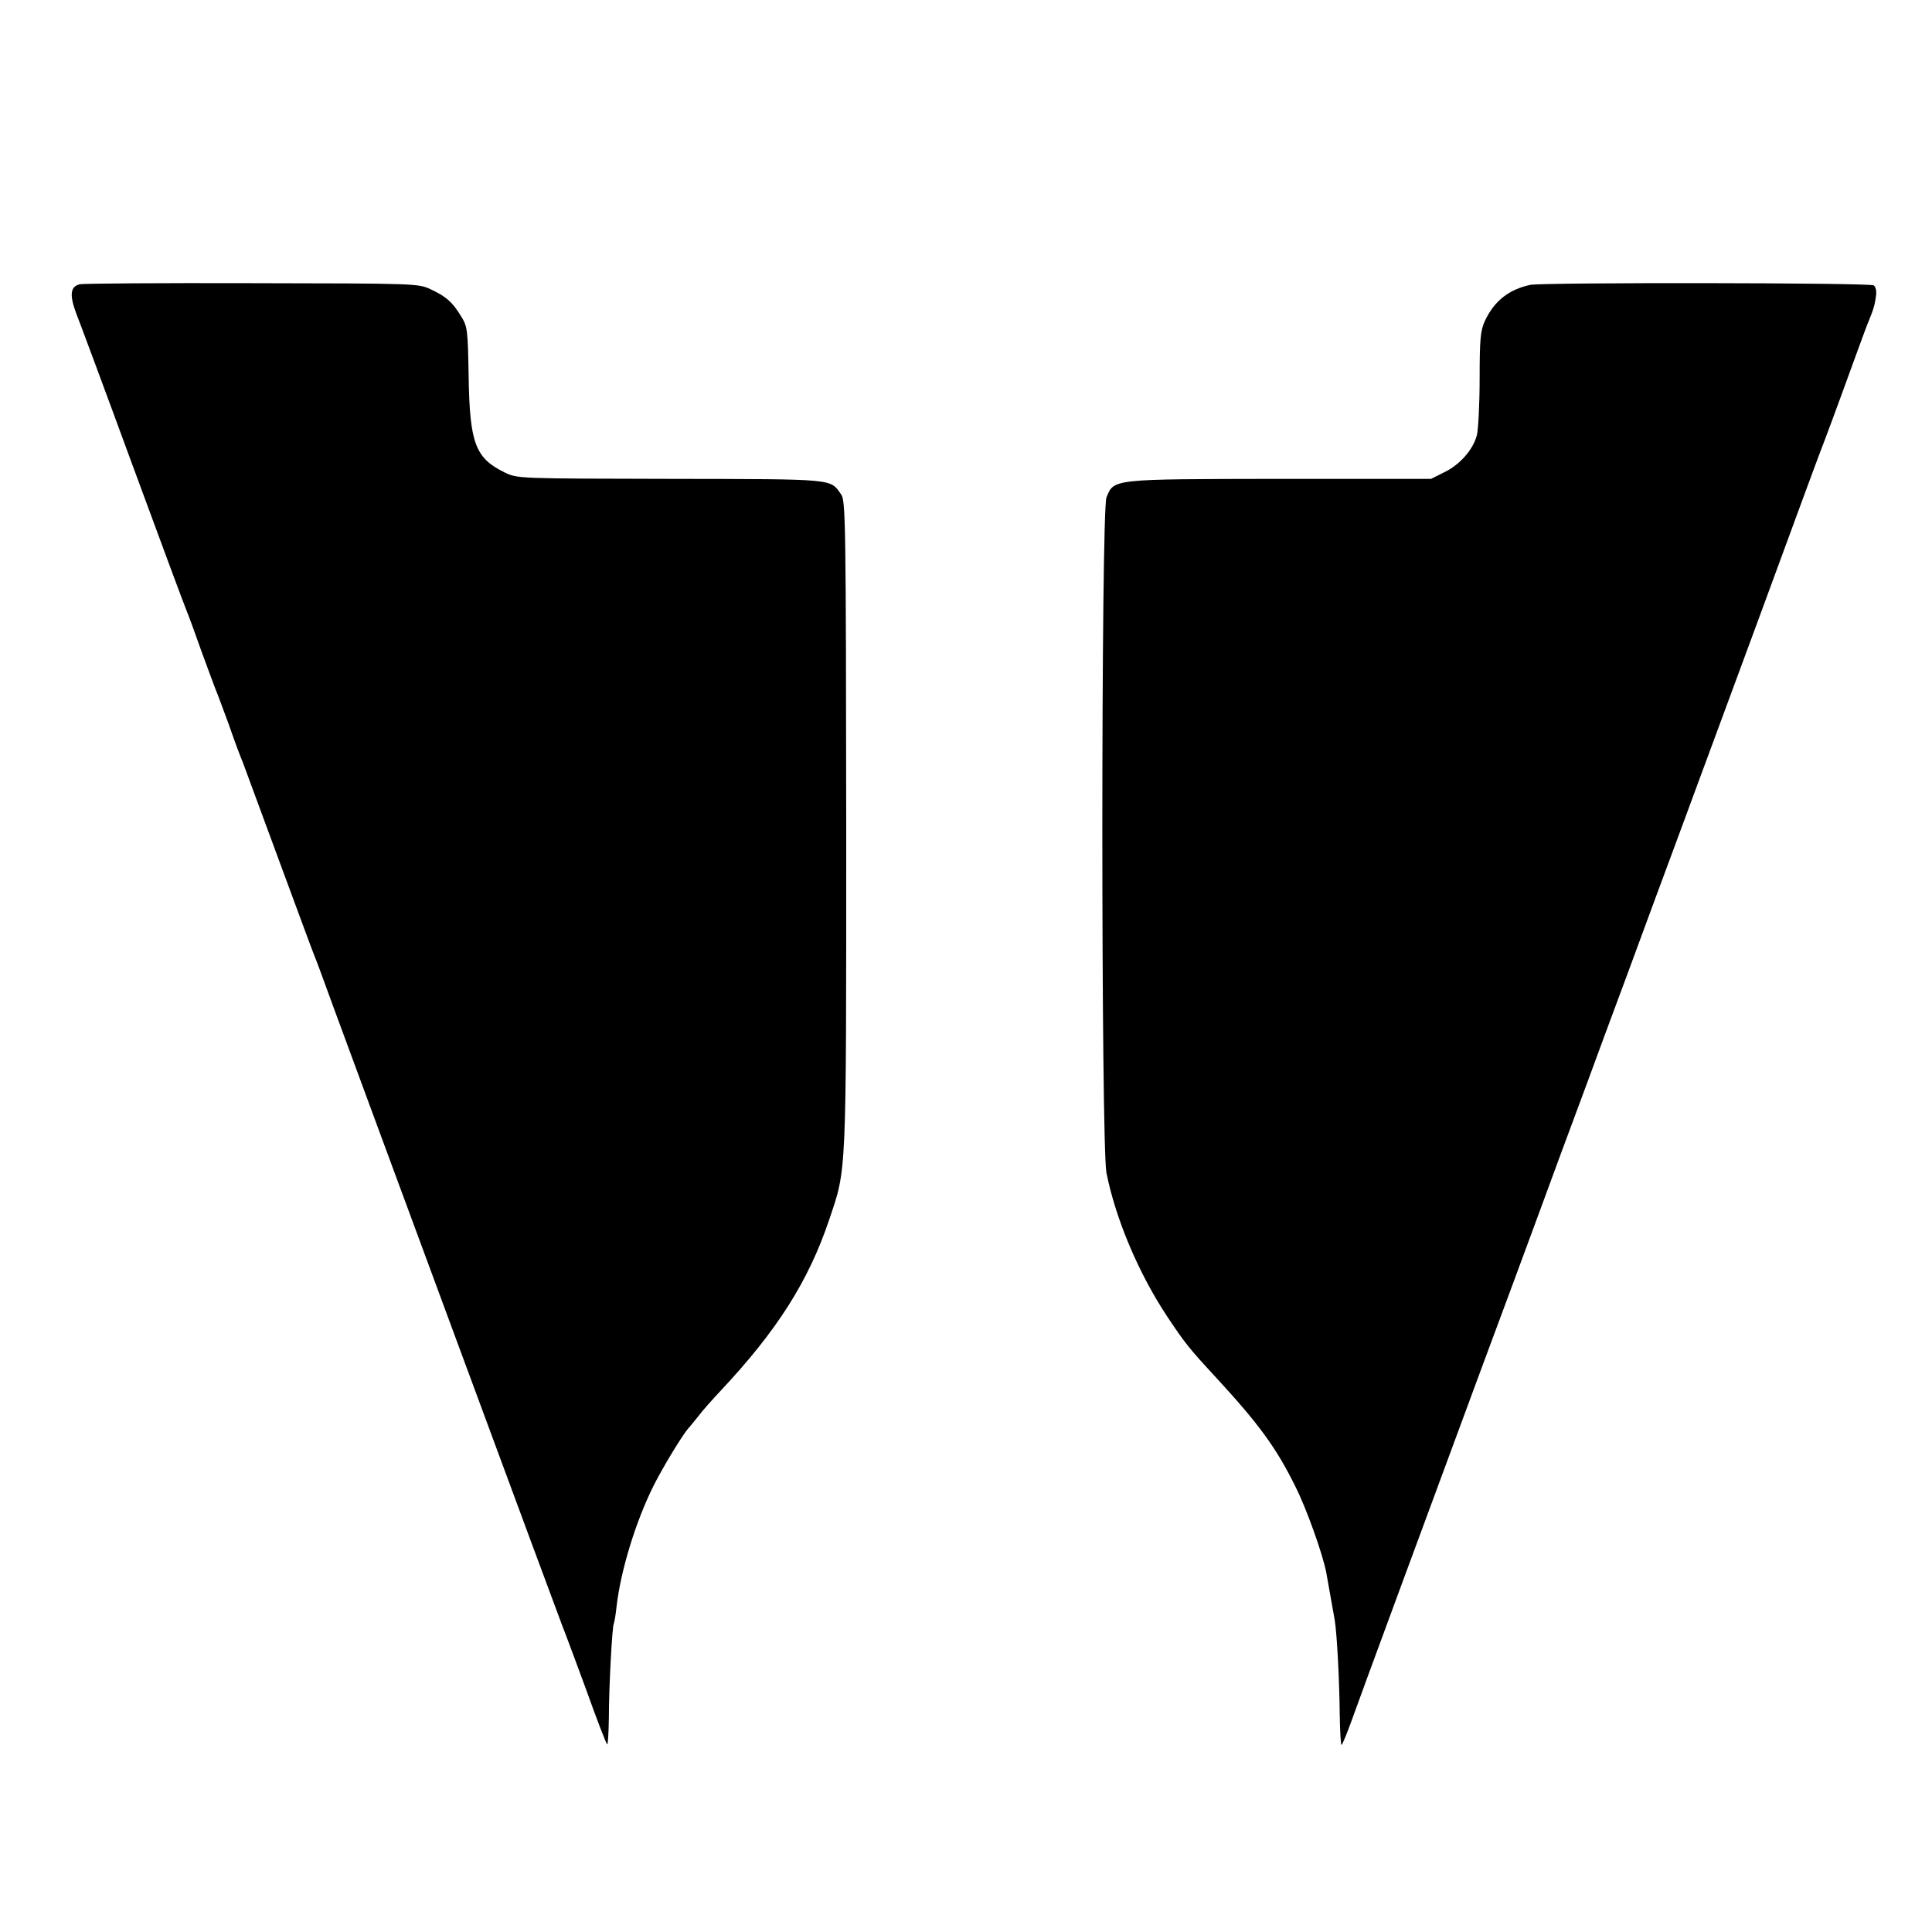 <?xml version="1.0" standalone="no"?>
<!DOCTYPE svg PUBLIC "-//W3C//DTD SVG 20010904//EN"
 "http://www.w3.org/TR/2001/REC-SVG-20010904/DTD/svg10.dtd">
<svg version="1.0" xmlns="http://www.w3.org/2000/svg"
 width="700pt" height="700pt" viewBox="0 0 700 700"
 preserveAspectRatio="xMidYMid meet">
<g transform="translate(0,700) scale(0.1,-0.1)"
fill="#000000" stroke="none">
<path d="M289 5970 c-34 -8 -38 -38 -13 -105 13 -33 105 -280 204 -550 99
-269 187 -506 195 -525 8 -19 33 -87 55 -150 23 -63 46 -124 50 -135 5 -11 27
-70 49 -130 21 -61 44 -122 50 -135 5 -14 64 -173 131 -355 67 -181 125 -339
130 -350 5 -11 33 -87 63 -170 119 -324 828 -2241 836 -2260 5 -11 42 -111 83
-222 40 -112 75 -203 78 -203 3 0 5 42 6 93 0 113 12 335 18 345 2 4 7 32 10
62 15 130 69 306 133 435 33 66 106 187 128 211 5 6 22 26 37 45 14 19 50 59
78 89 204 217 319 397 394 620 64 190 62 140 62 1430 -1 1078 -2 1177 -18
1198 -41 58 -14 56 -618 57 -554 1 -555 1 -601 23 -107 52 -127 106 -131 347
-3 171 -4 182 -28 220 -31 51 -54 71 -110 97 -44 21 -56 21 -647 22 -331 1
-612 -1 -624 -4z"/>
<path d="M5545 5968 c-79 -17 -132 -59 -166 -133 -15 -33 -18 -67 -18 -207 0
-92 -5 -185 -10 -205 -14 -53 -62 -107 -118 -134 l-48 -24 -550 0 c-611 -1
-598 0 -626 -67 -20 -48 -20 -2350 0 -2448 34 -170 118 -366 220 -520 64 -96
78 -114 176 -220 155 -168 219 -255 289 -397 41 -82 98 -243 111 -309 5 -28
22 -124 31 -174 8 -49 17 -217 18 -337 1 -67 4 -119 7 -115 4 4 19 41 34 82
23 66 294 799 470 1275 77 207 155 417 202 545 46 126 123 334 183 495 26 72
93 252 148 400 55 149 131 356 170 460 214 578 420 1137 463 1255 27 74 56
151 63 170 13 33 48 126 133 360 19 52 38 104 43 115 19 46 23 62 27 92 3 18
-1 34 -8 39 -17 10 -1196 11 -1244 2z"/>
</g>
</svg>
